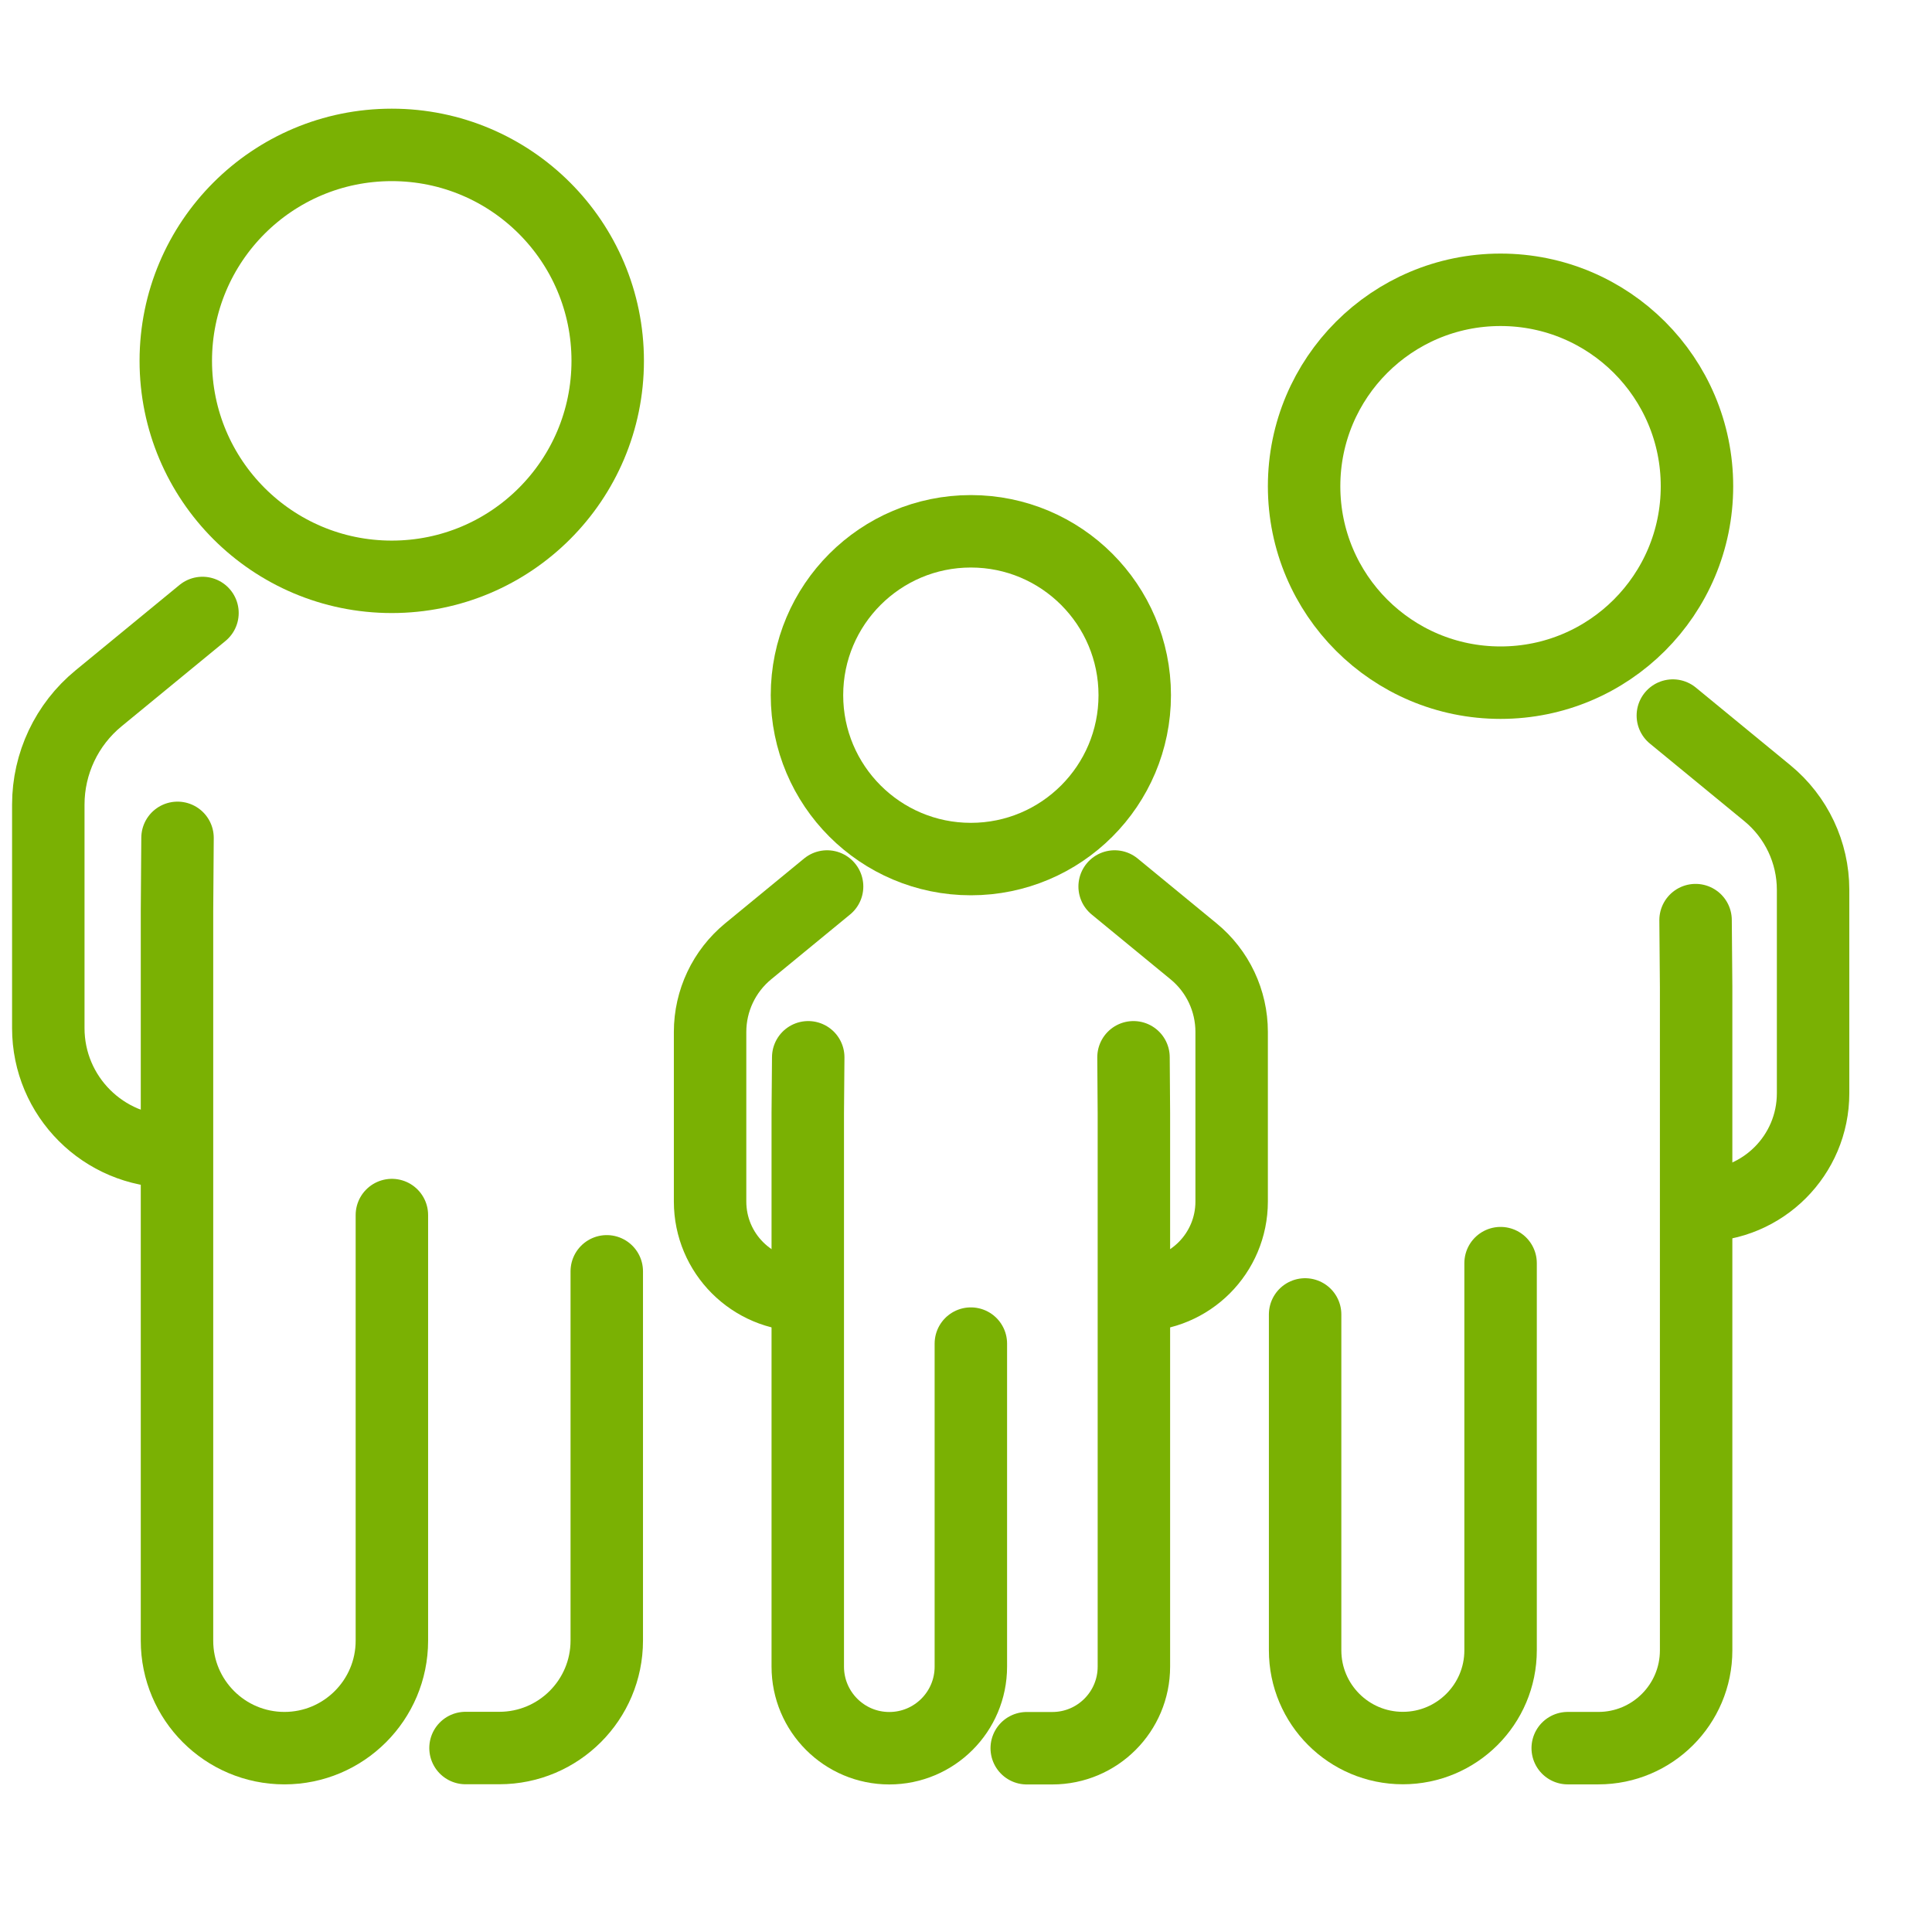 <svg width="80" height="80" viewBox="0 0 80 80" fill="none" xmlns="http://www.w3.org/2000/svg">
<path d="M69.269 29.63L73.186 32.847C74.382 33.831 75.076 35.298 75.076 36.848V45.269C75.076 47.836 72.996 49.916 70.429 49.916" stroke="#7AB103" stroke-width="3" stroke-miterlimit="10" stroke-linecap="round" stroke-linejoin="round"/>
<path d="M70.21 38.1L70.233 40.857V68.34C70.233 70.573 68.42 72.387 66.186 72.387H64.916" stroke="#7AB103" stroke-width="3" stroke-miterlimit="10" stroke-linecap="round" stroke-linejoin="round"/>
<path d="M54.042 54.428V68.336C54.042 70.57 55.852 72.383 58.089 72.383C60.323 72.383 62.136 70.57 62.136 68.336V52.304" stroke="#7AB103" stroke-width="3" stroke-miterlimit="10" stroke-linecap="round" stroke-linejoin="round"/>
<path d="M70.268 20.134C70.268 24.628 66.628 28.268 62.134 28.268C57.64 28.268 54 24.628 54 20.134C54 15.64 57.64 12 62.134 12C66.628 12 70.268 15.64 70.268 20.134Z" stroke="#7AB103" stroke-width="3" stroke-miterlimit="10" stroke-linecap="round" stroke-linejoin="round"/>
<path d="M8.384 25.382L4.078 28.919C2.762 30 2 31.612 2 33.317V42.574C2 45.396 4.287 47.683 7.109 47.683" stroke="#7AB103" stroke-width="3" stroke-miterlimit="10" stroke-linecap="round" stroke-linejoin="round"/>
<path d="M25.125 52.643V67.933C25.125 70.388 23.132 72.382 20.676 72.382H19.276" stroke="#7AB103" stroke-width="3" stroke-miterlimit="10" stroke-linecap="round" stroke-linejoin="round"/>
<path d="M7.351 34.694L7.329 37.724V67.938C7.329 70.393 9.319 72.387 11.778 72.387C14.233 72.387 16.227 70.393 16.227 67.938V50.313" stroke="#7AB103" stroke-width="3" stroke-miterlimit="10" stroke-linecap="round" stroke-linejoin="round"/>
<path d="M25.164 14.942C25.164 19.883 21.162 23.885 16.222 23.885C11.281 23.885 7.279 19.883 7.279 14.942C7.279 10.002 11.281 6 16.222 6C21.162 6 25.164 10.002 25.164 14.942Z" stroke="#7AB103" stroke-width="3" stroke-miterlimit="10" stroke-linecap="round" stroke-linejoin="round"/>
<path d="M46.155 36.708L49.422 39.392C50.423 40.212 51 41.437 51 42.73V49.752C51 51.896 49.265 53.631 47.122 53.631" stroke="#7AB103" stroke-width="3" stroke-miterlimit="10" stroke-linecap="round" stroke-linejoin="round"/>
<path d="M34.248 36.708L30.981 39.392C29.983 40.212 29.403 41.437 29.403 42.73V49.752C29.403 51.896 31.138 53.631 33.281 53.631" stroke="#7AB103" stroke-width="3" stroke-miterlimit="10" stroke-linecap="round" stroke-linejoin="round"/>
<path d="M46.936 43.78L46.952 46.083V69.012C46.952 70.876 45.441 72.39 43.574 72.39H42.515" stroke="#7AB103" stroke-width="3" stroke-miterlimit="10" stroke-linecap="round" stroke-linejoin="round"/>
<path d="M33.467 43.78L33.448 46.083V69.012C33.448 70.876 34.959 72.39 36.823 72.39C38.687 72.39 40.201 70.879 40.201 69.012V55.636" stroke="#7AB103" stroke-width="3" stroke-miterlimit="10" stroke-linecap="round" stroke-linejoin="round"/>
<path d="M46.987 28.786C46.987 32.532 43.95 35.572 40.201 35.572C36.455 35.572 33.415 32.532 33.415 28.786C33.415 25.04 36.455 22 40.201 22C43.95 22 46.987 25.04 46.987 28.786Z" stroke="#7AB103" stroke-width="3" stroke-miterlimit="10" stroke-linecap="round" stroke-linejoin="round"/>
</svg>
